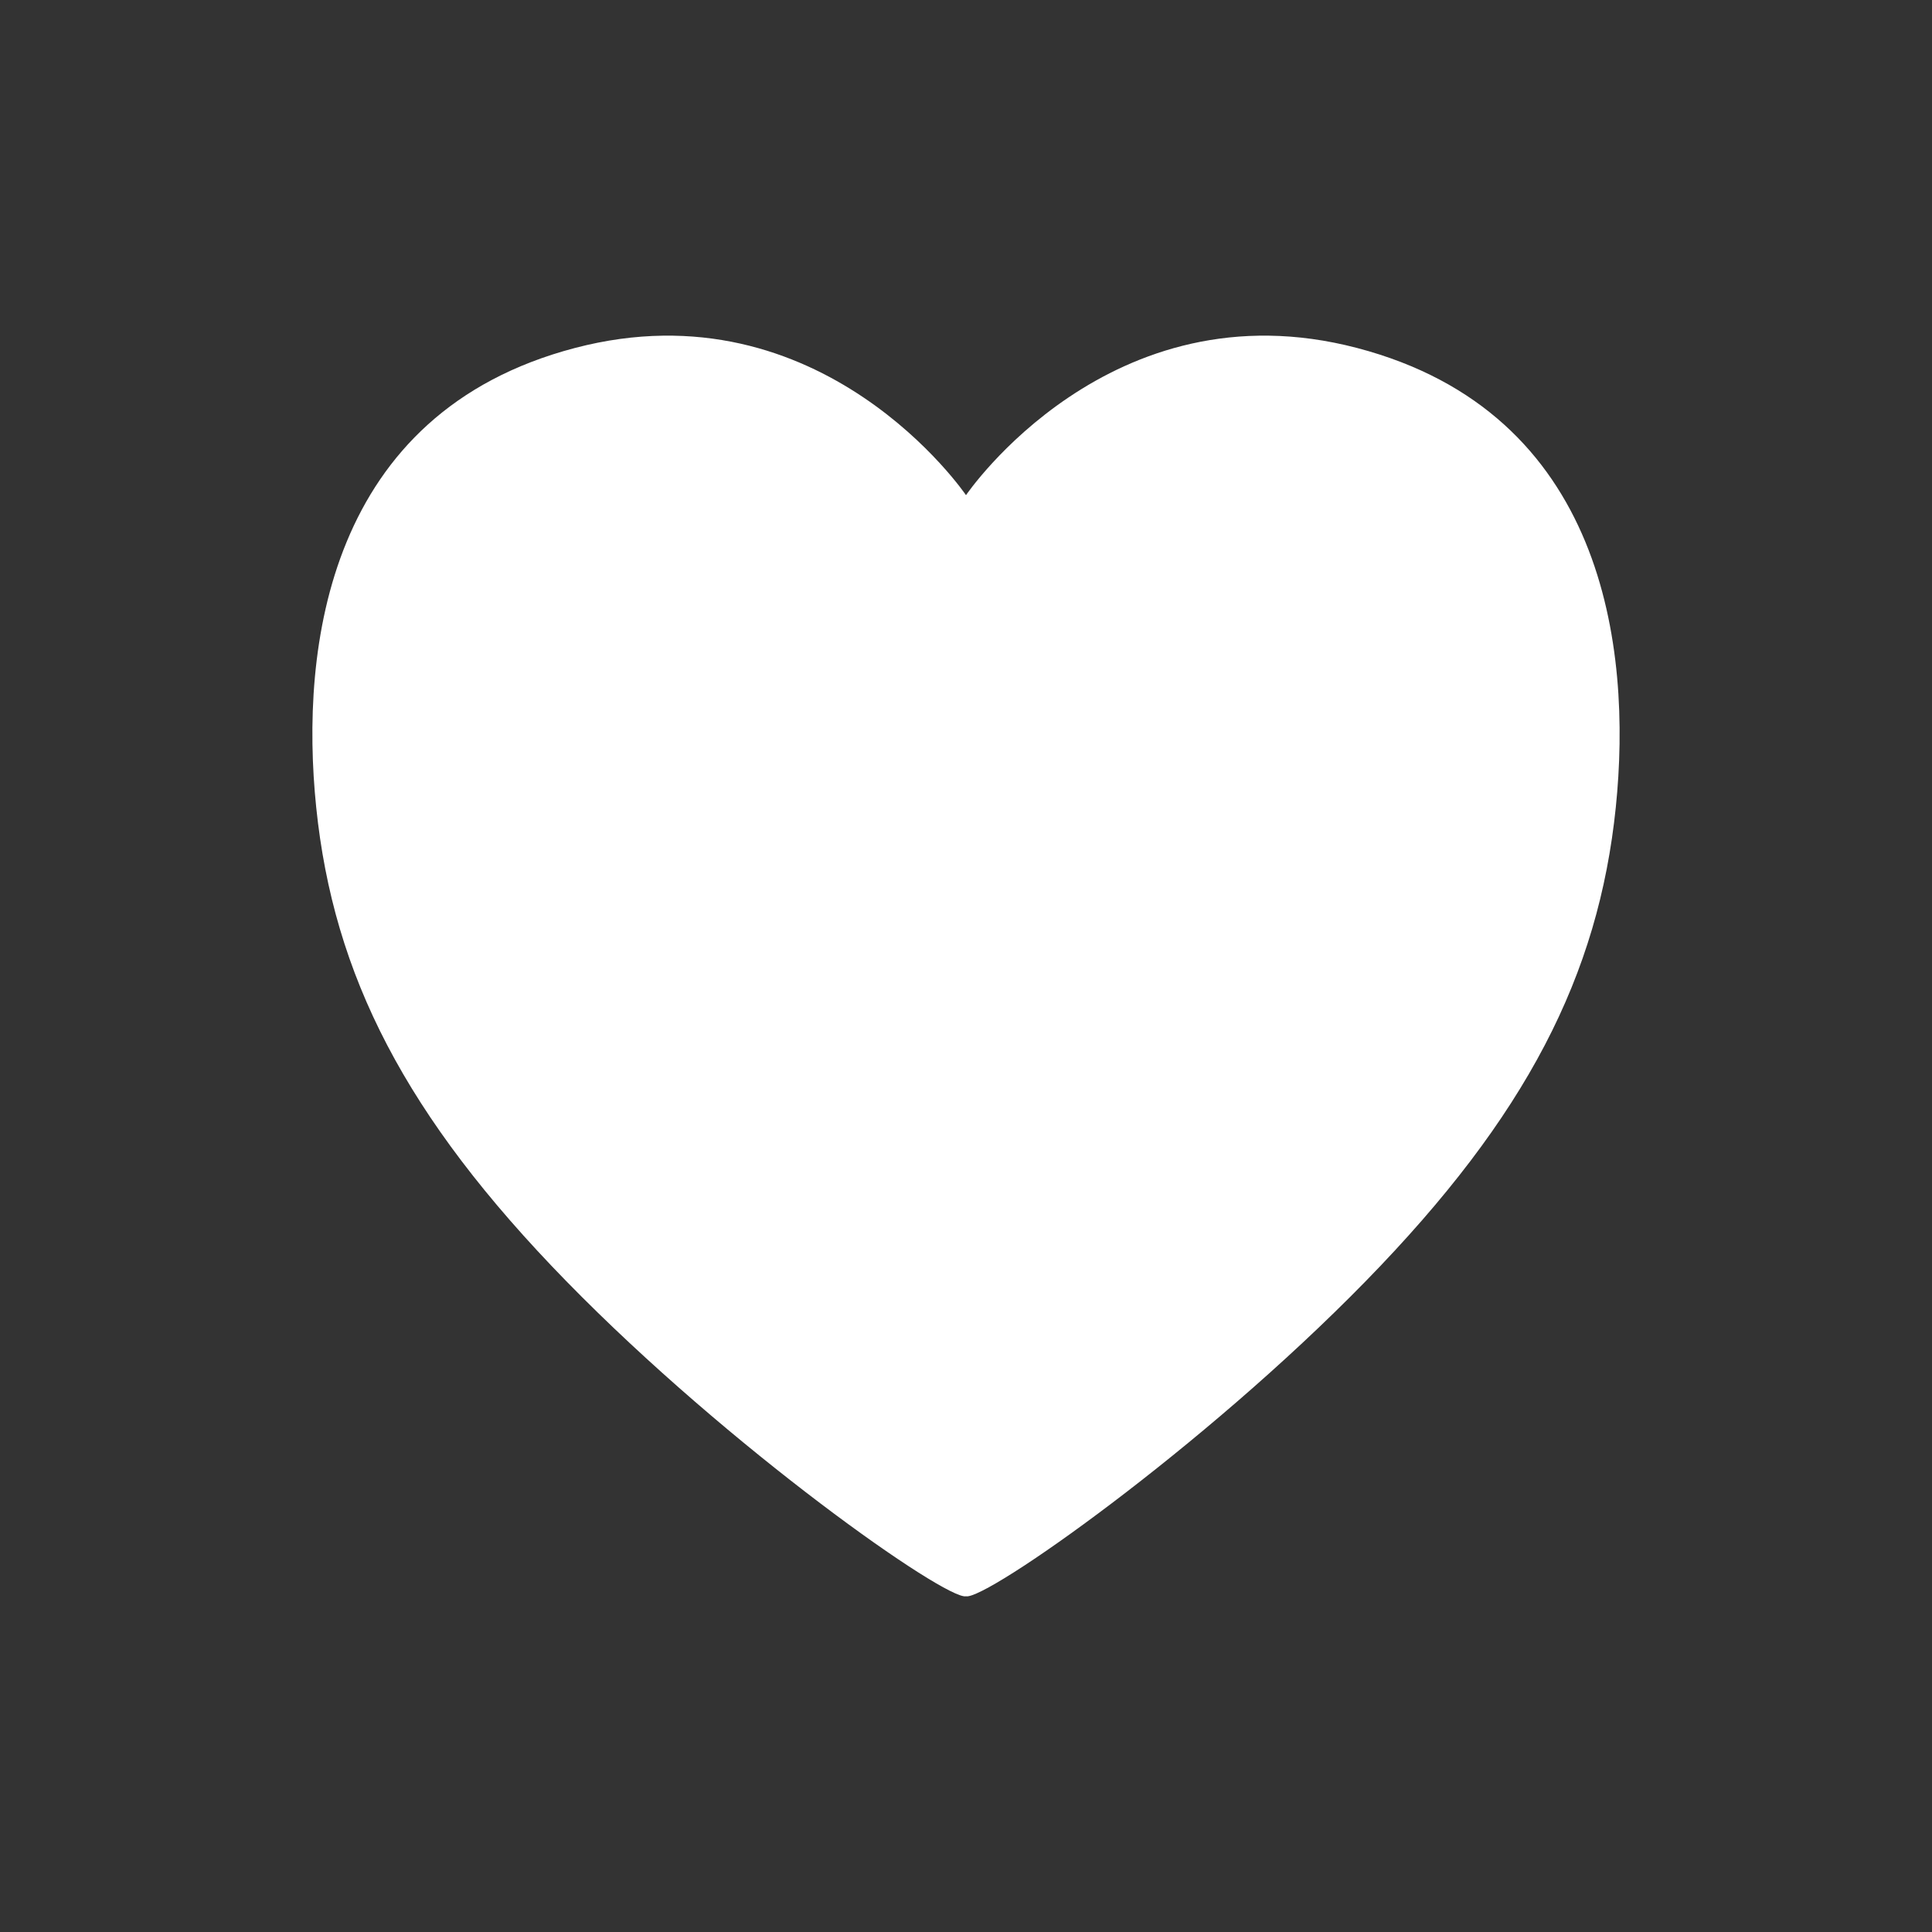 <svg id="b81e14da-bc54-47db-861f-9d5890dbed5f" data-name="レイヤー 1" xmlns="http://www.w3.org/2000/svg" width="200" height="200" viewBox="0 0 200 200"><rect x="0" y="0" width="200" height="200" fill="#333333" stroke="none"/><defs><style>.b41d5c1d-3ec0-43d2-ada3-ced67916d09c{fill:#fff;}</style></defs><title>icon</title><path class="b41d5c1d-3ec0-43d2-ada3-ced67916d09c" d="M100,165.246c2.062.421,24.407-15.242,41.373-32.614,16.691-17.09,24.11-31.695,25.894-49.064,1.705-16.594-1.189-40.839-26.788-47.547C114.883,29.312,100,51.259,100,51.259S85.116,29.312,59.522,36.021C33.922,42.729,31.028,66.974,32.733,83.568c1.784,17.369,9.203,31.974,25.894,49.064C75.593,150.004,97.937,165.667,100,165.246Z"/></svg>